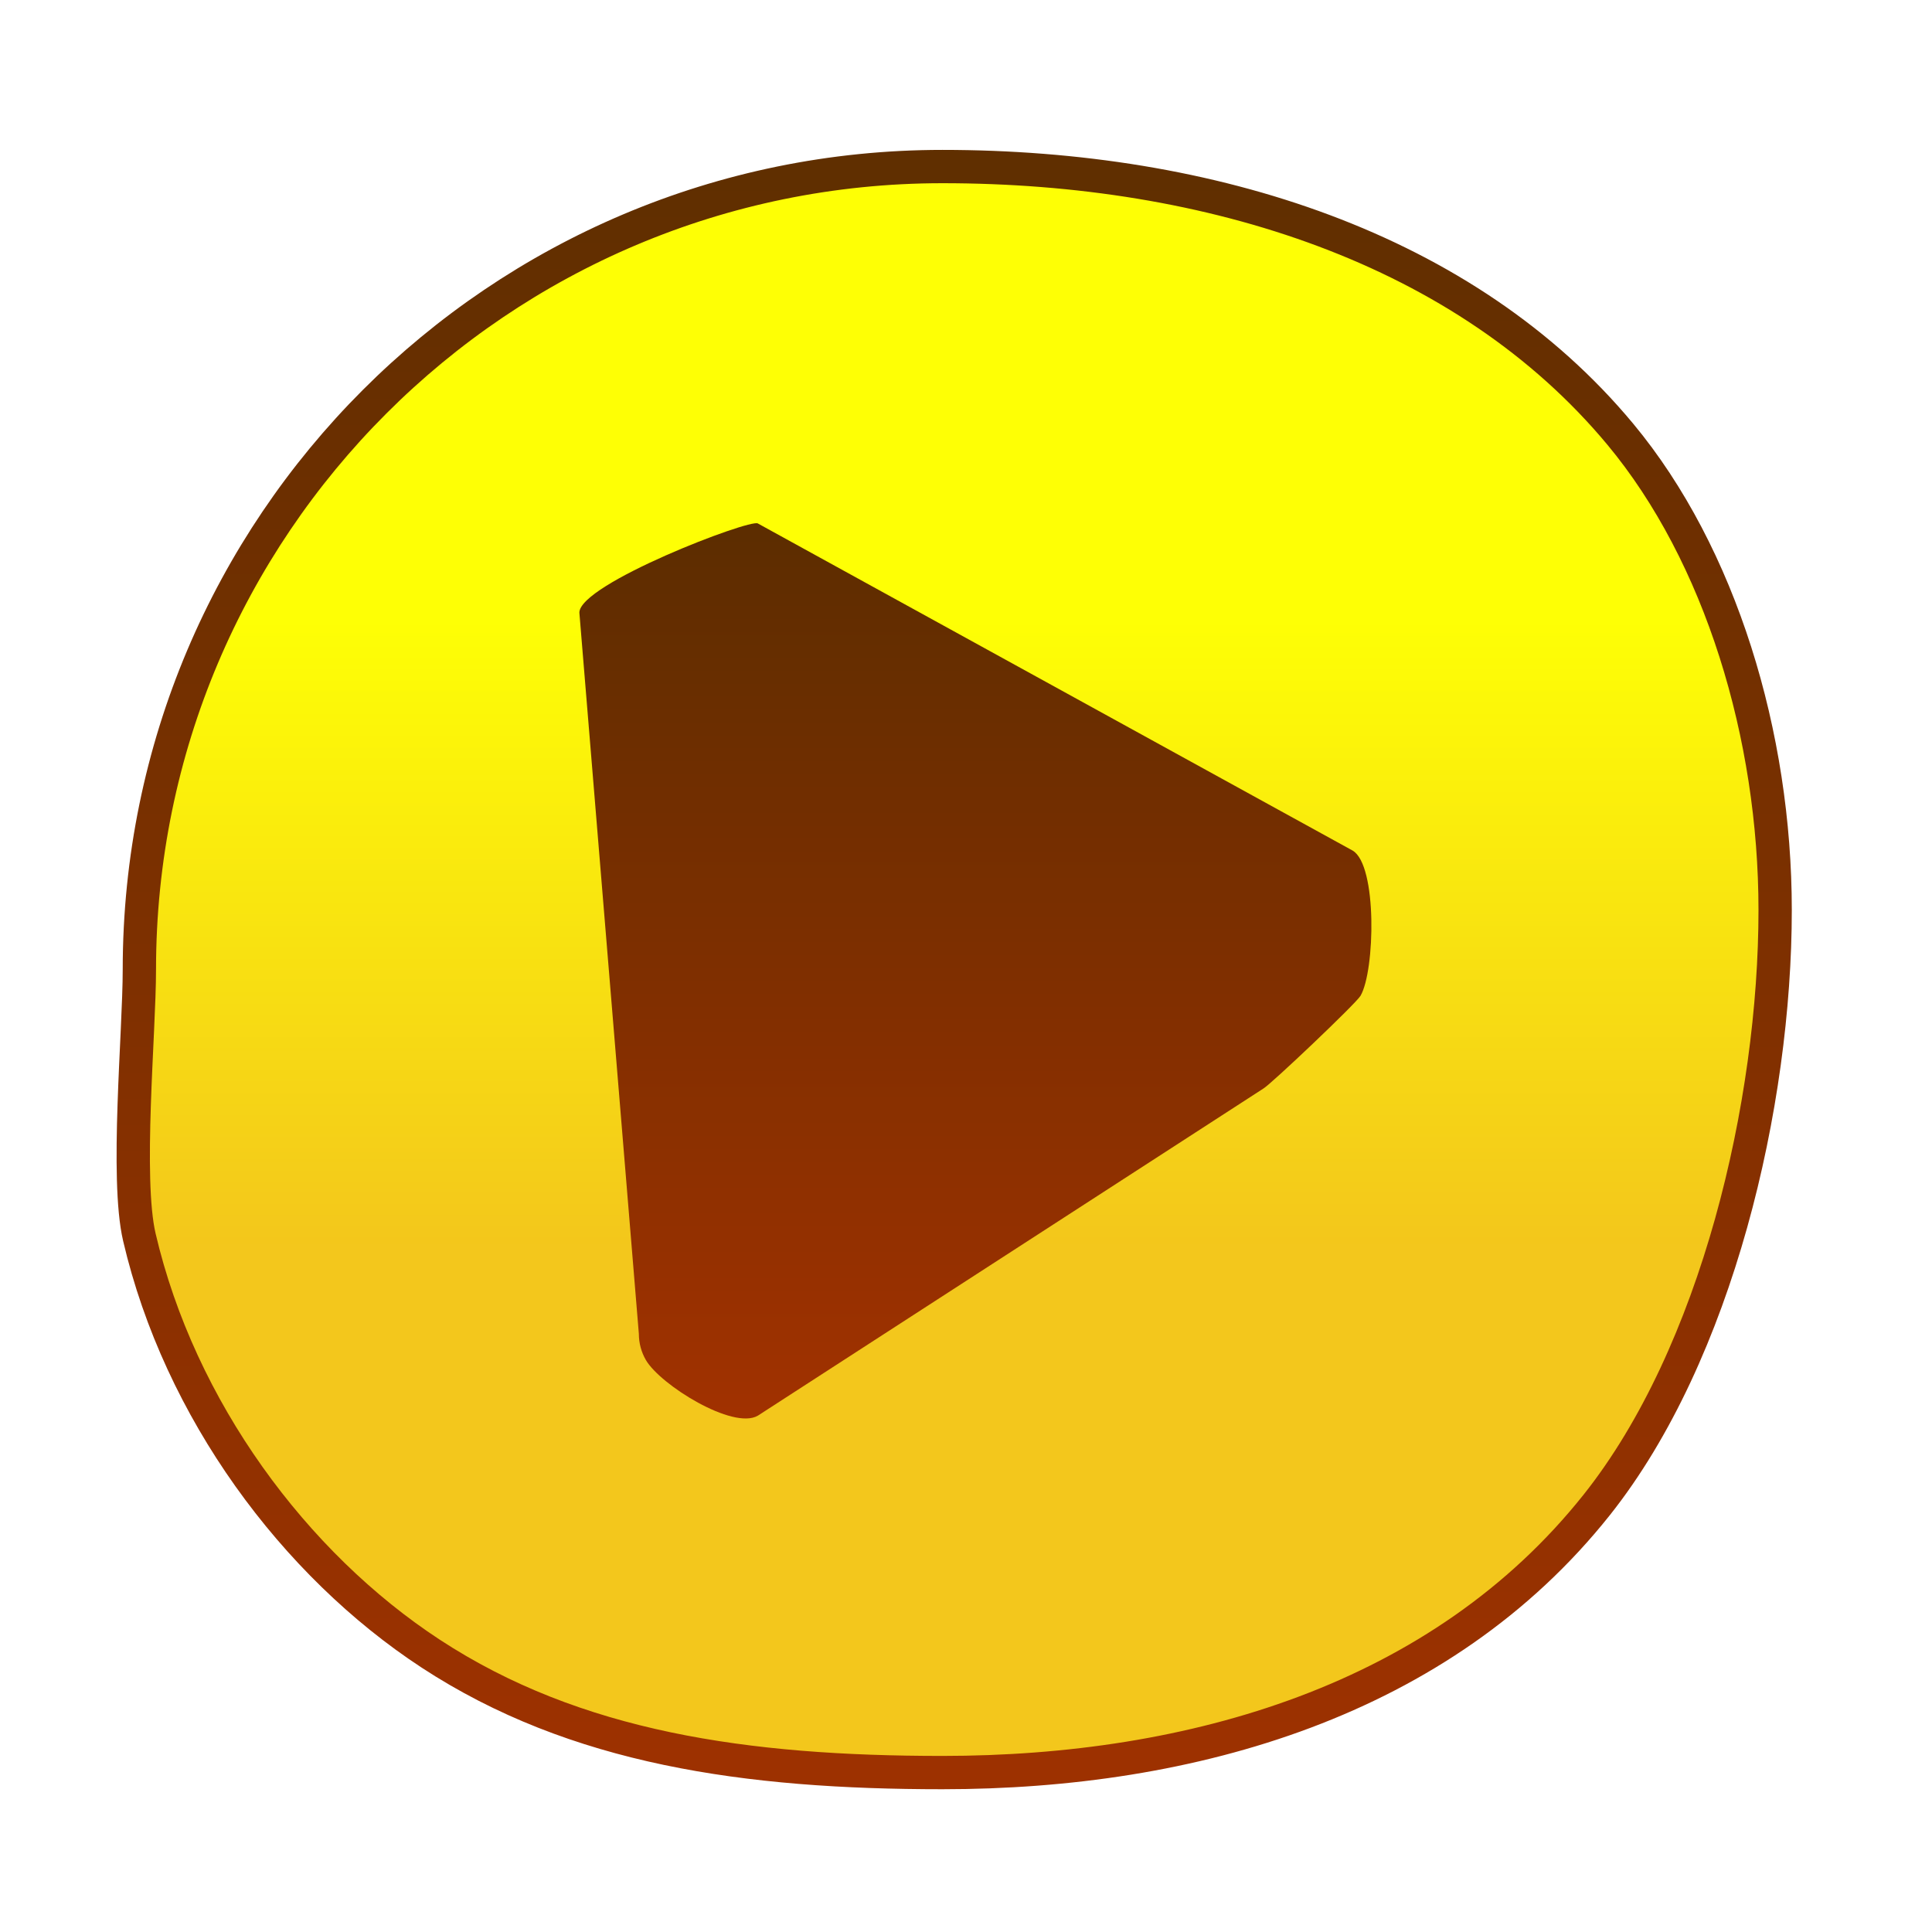 <?xml version="1.0" encoding="UTF-8"?>
<svg width="58px" height="58px" viewBox="0 0 58 58" version="1.1" xmlns="http://www.w3.org/2000/svg" xmlns:xlink="http://www.w3.org/1999/xlink">
    <!-- Generator: Sketch 48.1 (47250) - http://www.bohemiancoding.com/sketch -->
    <title>ico_play</title>
    <desc>Created with Sketch.</desc>
    <defs>
        <filter x="-8.0%" y="-8.1%" width="114.0%" height="114.3%" filterUnits="objectBoundingBox" id="filter-1">
            <feOffset dx="0" dy="0" in="SourceAlpha" result="shadowOffsetOuter1"></feOffset>
            <feGaussianBlur stdDeviation="1" in="shadowOffsetOuter1" result="shadowBlurOuter1"></feGaussianBlur>
            <feColorMatrix values="0 0 0 0 0   0 0 0 0 0   0 0 0 0 0  0 0 0 0.5 0" type="matrix" in="shadowBlurOuter1" result="shadowMatrixOuter1"></feColorMatrix>
            <feMerge>
                <feMergeNode in="shadowMatrixOuter1"></feMergeNode>
                <feMergeNode in="SourceGraphic"></feMergeNode>
            </feMerge>
        </filter>
        <linearGradient x1="50%" y1="28.117%" x2="50%" y2="67.382%" id="linearGradient-2">
            <stop stop-color="#FEFF00" stop-opacity="0.979" offset="0%"></stop>
            <stop stop-color="#F3C617" stop-opacity="0.979" offset="100%"></stop>
        </linearGradient>
        <linearGradient x1="50%" y1="0%" x2="50%" y2="100%" id="linearGradient-3">
            <stop stop-color="#602F00" offset="0%"></stop>
            <stop stop-color="#9D3100" offset="100%"></stop>
        </linearGradient>
        <linearGradient x1="50%" y1="0%" x2="50%" y2="100%" id="linearGradient-4">
            <stop stop-color="#5C2D00" offset="0%"></stop>
            <stop stop-color="#A23100" offset="100%"></stop>
        </linearGradient>
    </defs>
    <g id="Symbols" stroke="none" stroke-width="1" fill="none" fill-rule="evenodd">
        <g id="ico_play">
            <g>
                <rect id="Rectangle-5" x="0" y="0" width="58" height="58"></rect>
                <g id="play" filter="url(#filter-1)" transform="translate(4, 5)">
                    <path d="M24.291,48.214 C31.795,48.214 39.265,46.05 43.934,40.179 C47.548,35.633 49.291,28.131 49.291,22.321 C49.291,17.079 47.652,11.656 44.643,8.036 C40.009,2.462 32.362,0 24.291,0 C10.977,0 0.184,10.793 0.184,24.107 C0.184,26.002 -0.23,30.374 0.184,32.143 C1.392,37.316 4.832,41.961 8.929,44.643 C13.275,47.488 18.413,48.214 24.291,48.214 Z" id="Oval-2" stroke="url(#linearGradient-3)" fill="url(#linearGradient-2)"></path>
                    <g id="Play" transform="translate(12.5, 9.821)">
                        <g>
                            <rect id="Icon-Background" x="0" y="1.786" width="25" height="25"></rect>
                            <path d="M21.429,17.857 L6.25,27.679 C5.504,28.113 3.326,26.756 2.891,26.01 C2.752,25.771 2.679,25.499 2.679,25.223 L0.893,3.571 C0.893,2.708 6.011,0.753 6.25,0.893 L24.107,10.714 C24.853,11.149 24.779,14.327 24.344,15.073 C24.208,15.306 21.662,17.721 21.429,17.857 Z" fill="url(#linearGradient-4)"></path>
                        </g>
                    </g>
                </g>
            </g>
        </g>
    </g>
</svg>